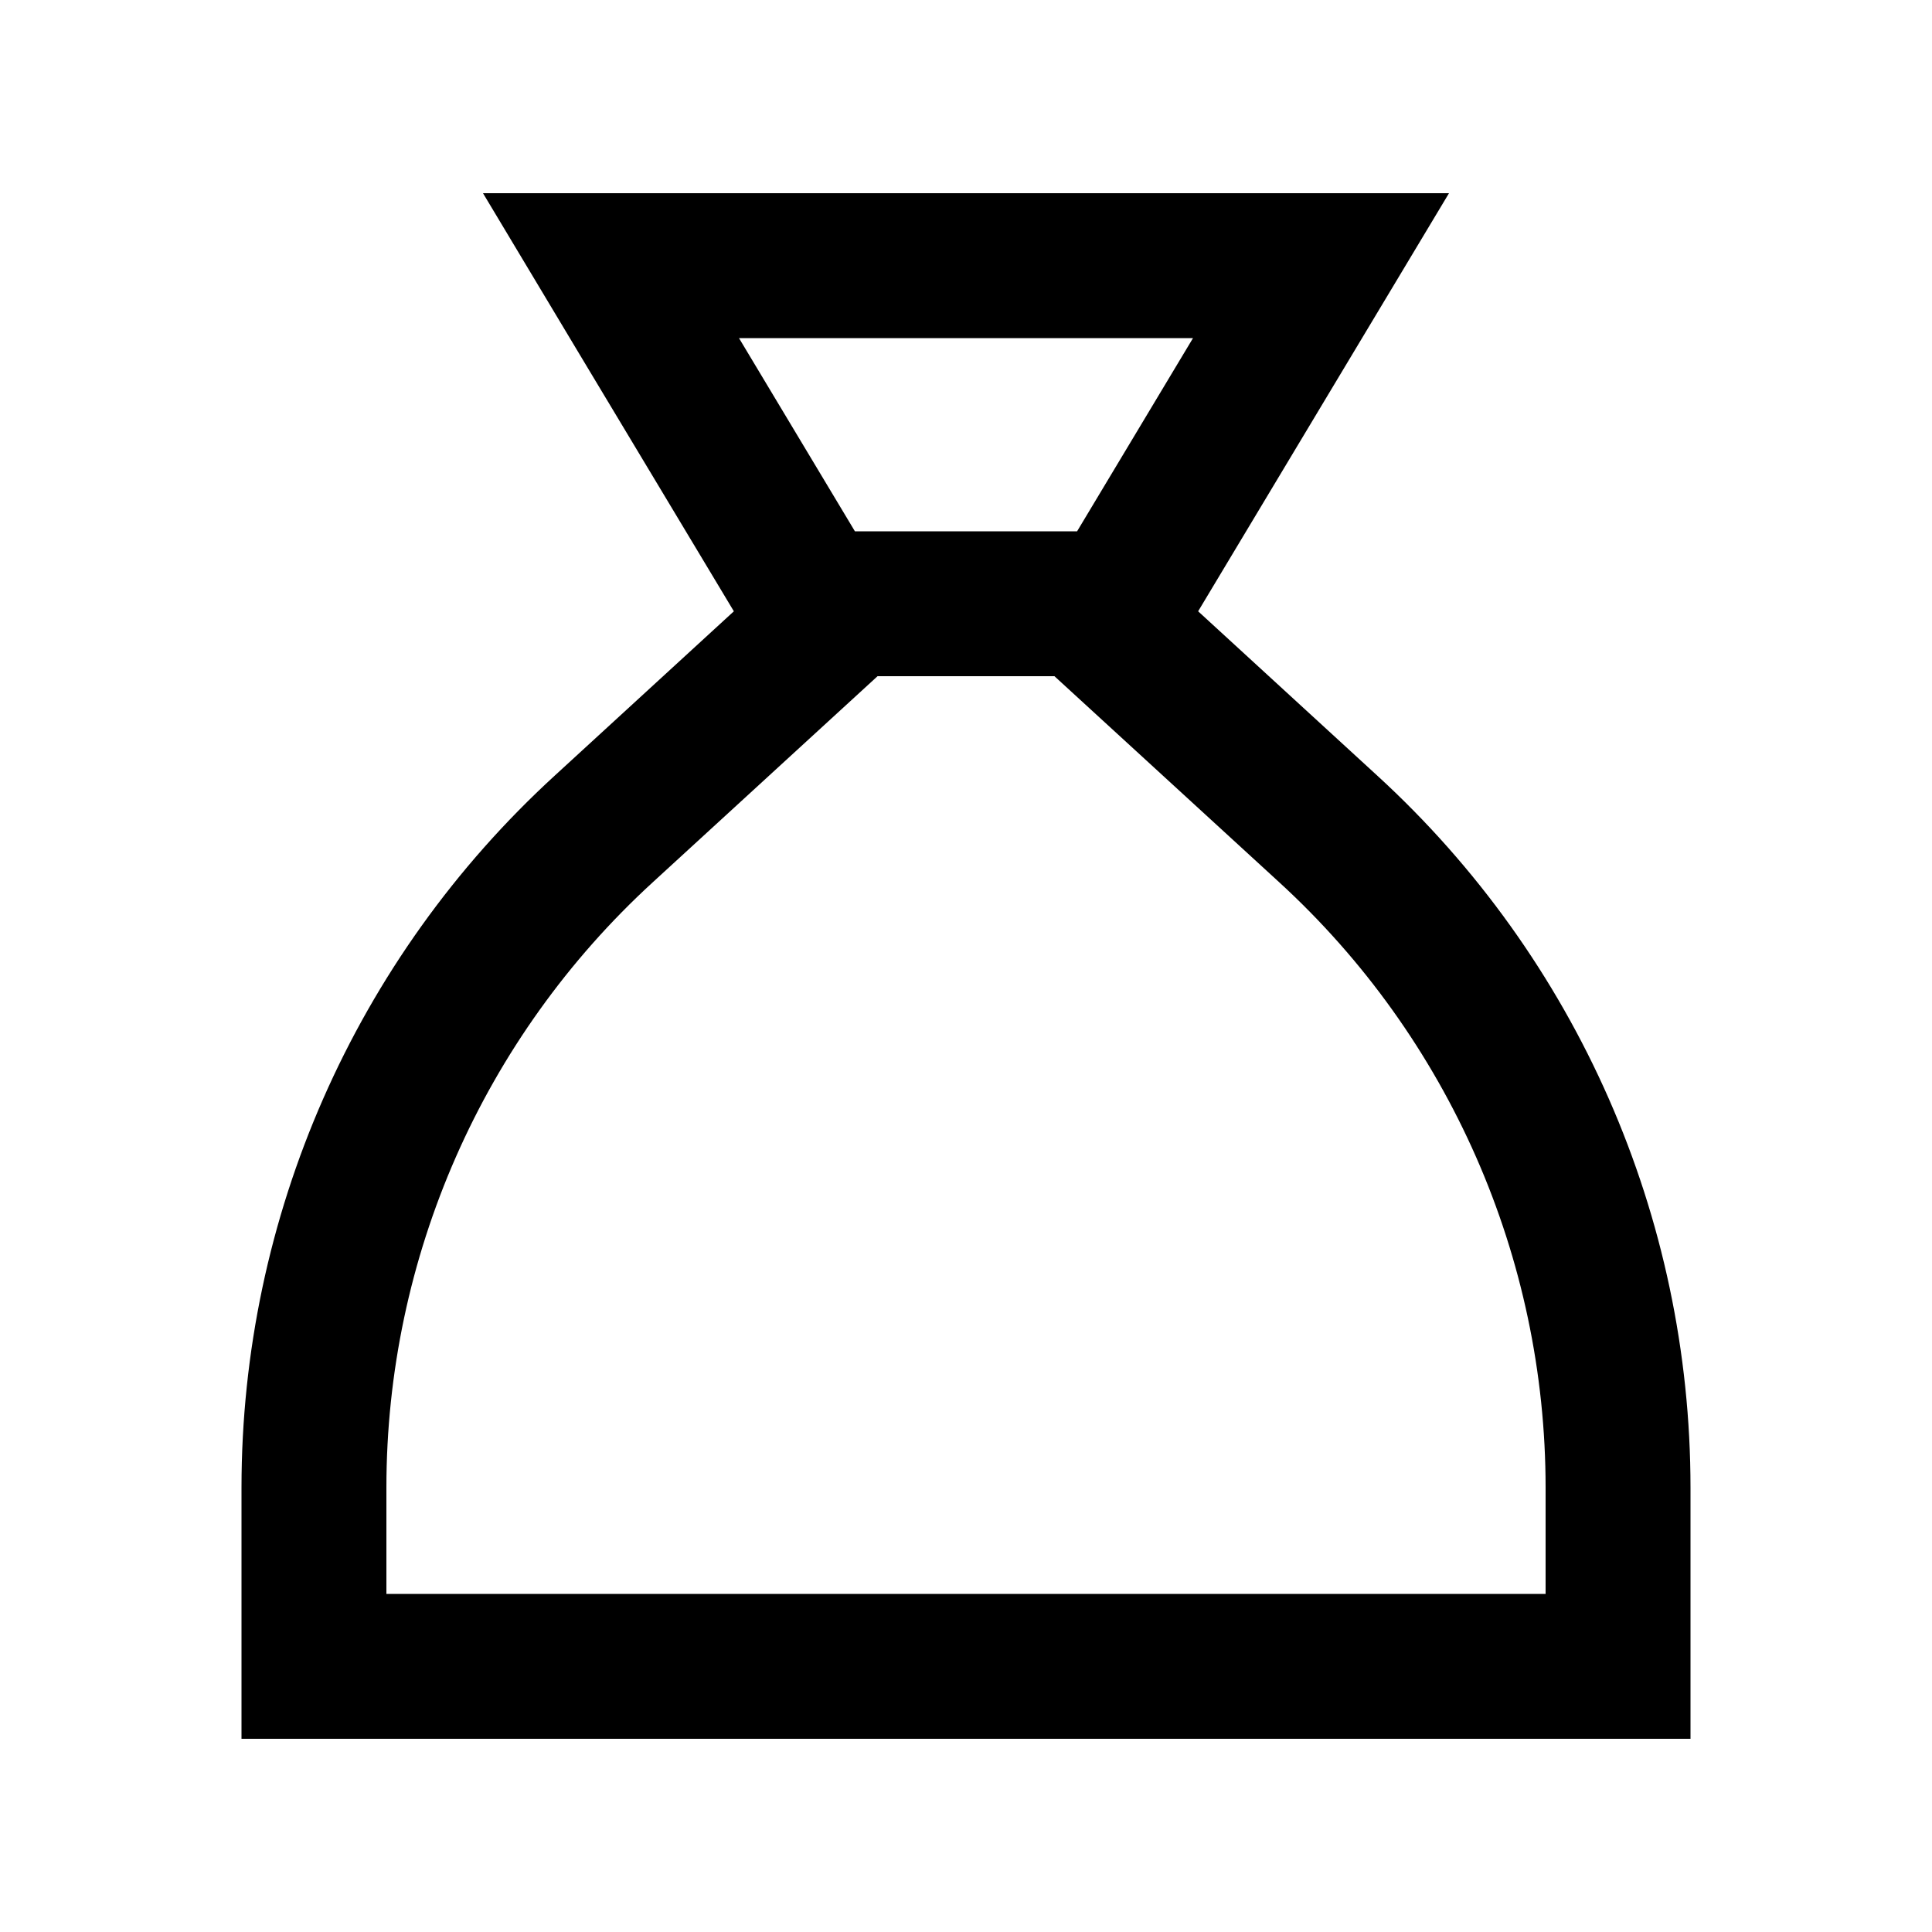 <svg xmlns="http://www.w3.org/2000/svg" viewBox="0 0 640 640"><!--! Font Awesome Pro 7.1.0 by @fontawesome - https://fontawesome.com License - https://fontawesome.com/license (Commercial License) Copyright 2025 Fonticons, Inc. --><path fill="currentColor" d="M395.2 112L244.8 112L283.2 176L356.8 176L395.2 112zM243.1 202.5C202.6 135.1 174.9 88.9 160 64L480 64C465.1 88.9 437.3 135.1 396.9 202.5L456.2 256.9C522.4 317.5 560 403.1 560 492.8L560 576L80 576L80 492.8C80 403.1 117.6 317.5 183.8 256.9L243.1 202.5zM290.7 224L216.2 292.3C160 343.8 128 416.5 128 492.8L128 528L512 528L512 492.8C512 416.6 480 343.8 423.8 292.3L349.3 224L290.6 224z"/></svg>
